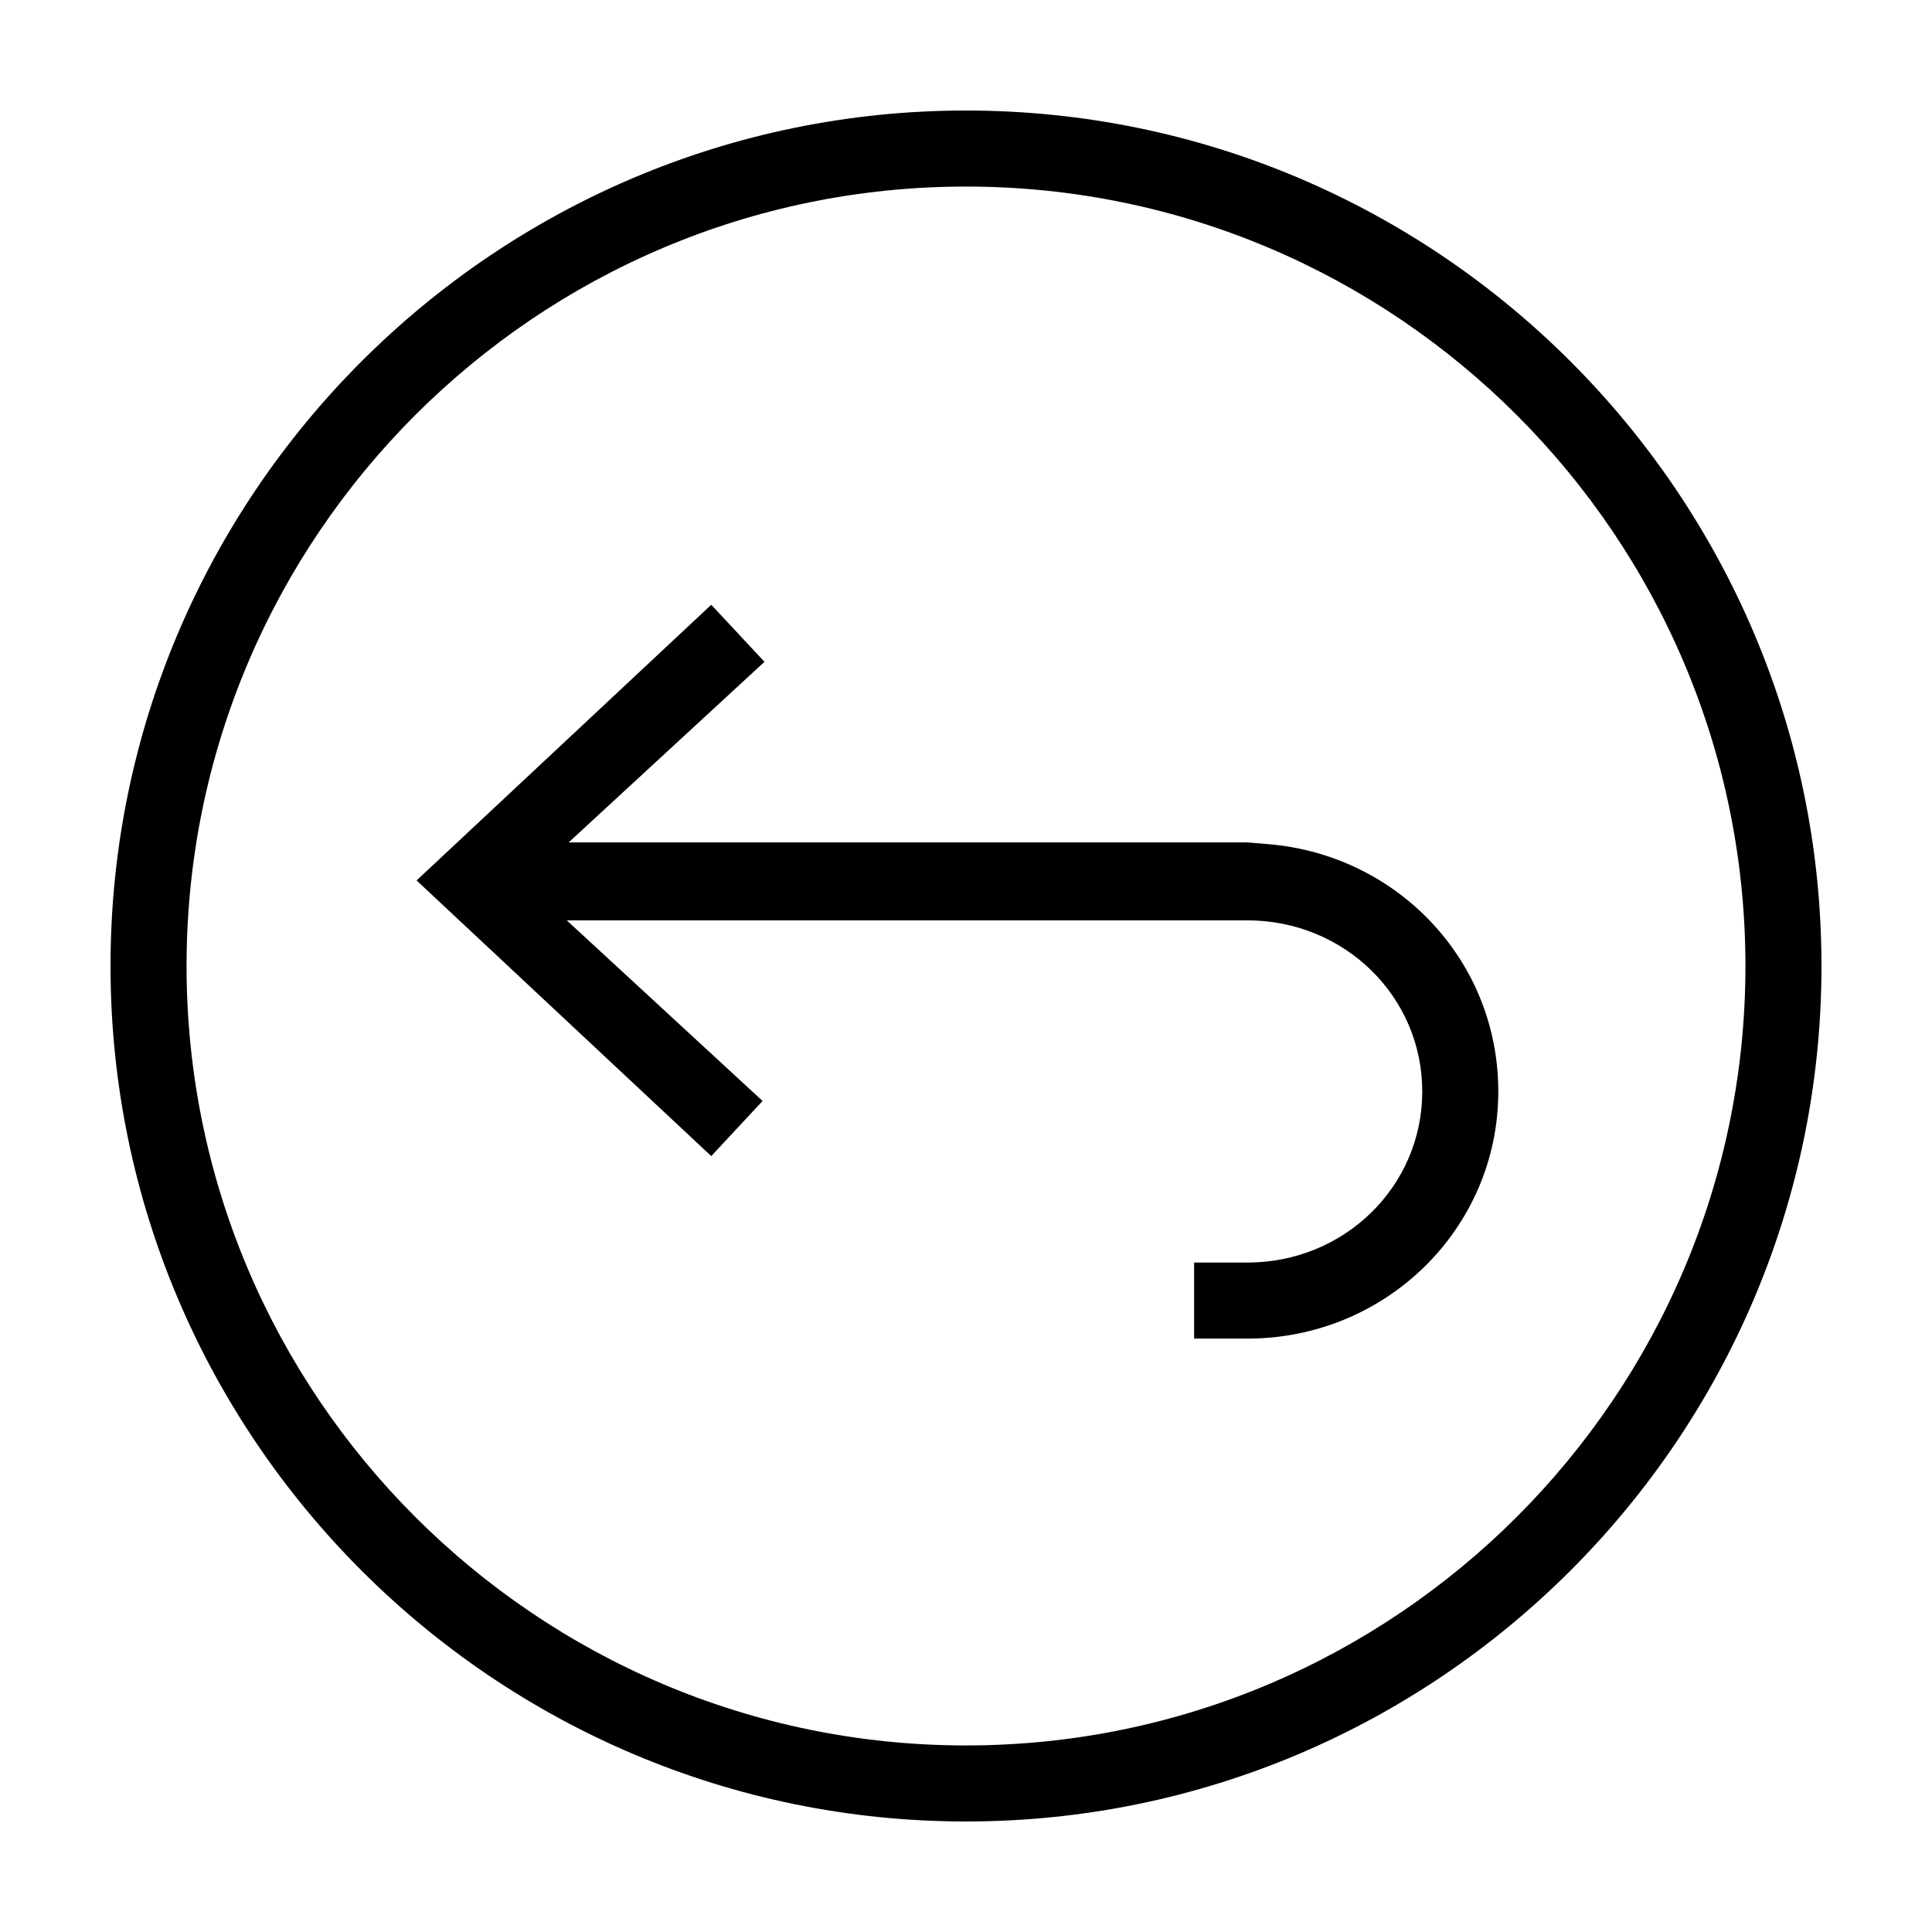 <?xml version="1.0" encoding="UTF-8"?>
<!-- The Best Svg Icon site in the world: iconSvg.co, Visit us! https://iconsvg.co -->
<svg fill="#000000" width="800px" height="800px" version="1.1" viewBox="144 144 512 512" xmlns="http://www.w3.org/2000/svg">
 <g>
  <path d="m400 173.29c-124.95 0-226.71 101.77-226.71 226.71s101.77 226.71 226.71 226.71 226.71-101.77 226.71-226.71c-0.004-124.95-101.77-226.71-226.71-226.71zm0 433.27c-113.86 0-206.56-92.699-206.56-206.56 0-113.86 92.699-206.56 206.56-206.56 113.86 0 206.56 92.699 206.56 206.56-0.004 113.86-92.703 206.56-206.56 206.56z"/>
  <path d="m480.61 367.75-6.047-0.504h-179.86l51.891-47.859-14.105-15.117-78.09 73.055 78.09 73.051 13.602-14.609-51.891-47.863h180.36c25.695 0 46.352 20.152 46.352 45.344s-20.656 45.344-46.352 45.344h-14.105v20.152h14.105c36.777 0 66.504-29.223 66.504-65.496 0-34.762-26.703-62.473-60.457-65.496z"/>
 </g>
</svg>